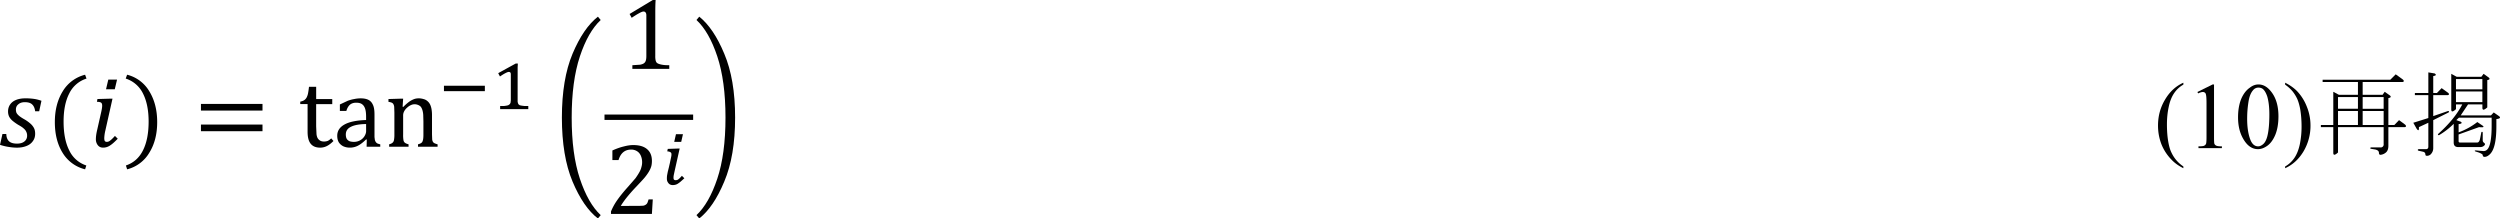 <svg xmlns="http://www.w3.org/2000/svg" xmlns:xlink="http://www.w3.org/1999/xlink" width="595.749" height="52.056" viewBox="0 0 446.812 39.042" xmlns:v="https://vecta.io/nano"><style><![CDATA[.B{overflow:visible}.C{stroke:none}]]></style><defs><symbol id="A" class="B"><path d="M2.516-6l-.203.859h-.781L1.734-6zM1.078-3c.07-.301.109-.523.109-.672 0-.133-.031-.223-.094-.266-.062-.051-.187-.078-.375-.078l.047-.25 1.078-.031h.266l-.641 2.859a3.48 3.48 0 0 0-.094.656c0 .125.016.215.047.266.039.055.102.078.188.078a.45.45 0 0 0 .281-.109c.102-.07.25-.211.438-.422l.25.25c-.293.305-.531.512-.719.625-.18.113-.375.172-.594.172C1.066.078.91.004.797-.141a.84.84 0 0 1-.172-.547c0-.219.039-.504.125-.859zm0 0" class="C"/></symbol><symbol id="B" class="B"><path d="M3.359-3.172c-.031-.27-.121-.473-.266-.609-.137-.133-.355-.203-.656-.203-.242 0-.434.063-.578.188-.148.117-.219.273-.219.469 0 .105.016.199.047.281.039.086.117.18.234.281.113.094.289.211.531.344a3.33 3.33 0 0 1 .438.313c.113.094.203.188.266.281a.99.99 0 0 1 .156.297 1.33 1.33 0 0 1 .047.375c0 .262-.074.484-.219.672-.137.188-.328.328-.578.422-.242.094-.516.141-.828.141-.242 0-.48-.023-.719-.062C.773-.016.508-.078.219-.172l.219-.969h.344c.008.281.086.496.234.641.156.148.395.219.719.219.281 0 .5-.062.656-.187A.63.63 0 0 0 2.641-1a.72.72 0 0 0-.078-.344c-.043-.102-.117-.195-.219-.281-.094-.094-.258-.203-.484-.328a4.32 4.32 0 0 1-.547-.391c-.125-.113-.219-.234-.281-.359-.062-.133-.094-.285-.094-.453 0-.238.063-.445.188-.625s.301-.312.531-.406c.238-.094.516-.141.828-.141a5.35 5.35 0 0 1 .75.047c.227.031.457.09.688.172l-.203.938zm0 0" class="C"/></symbol><symbol id="C" class="B"><path d="M.75-2.609c0-2.281.316-4.18.953-5.703.645-1.531 1.398-2.633 2.266-3.312l.25.297c-.75.699-1.371 1.781-1.859 3.25s-.734 3.293-.734 5.469.242 4 .734 5.469 1.109 2.551 1.859 3.25l-.25.297c-.867-.668-1.621-1.766-2.266-3.297C1.066 1.586.75-.316.75-2.609zm0 0" class="C"/></symbol><symbol id="D" class="B"><path d="M3.75-2.609c0 2.293-.324 4.195-.969 5.719C2.145 4.641 1.398 5.738.547 6.406l-.25-.297c.75-.699 1.367-1.781 1.859-3.25s.734-3.289.734-5.469-.246-4-.734-5.469-1.109-2.551-1.859-3.25l.25-.297c.852.68 1.598 1.781 2.234 3.313.645 1.523.969 3.422.969 5.703zm0 0" class="C"/></symbol><symbol id="E" class="B"><path d="M1.578-2.25c0 1.043.164 1.898.5 2.563a2.56 2.56 0 0 0 1.531 1.359l-.109.344A3.26 3.26 0 0 1 1.484.531c-.461-.75-.687-1.66-.687-2.734s.234-1.988.703-2.75a3.25 3.25 0 0 1 2-1.484l.125.344A2.57 2.57 0 0 0 2.078-4.75c-.336.656-.5 1.492-.5 2.5zm0 0" class="C"/></symbol><symbol id="F" class="B"><path d="M3.094-1.156a1.72 1.72 0 0 0 .031.391c.02.086.051.152.094.203.051.055.125.094.219.125s.207.059.344.078c.145.023.332.031.563.031V0H1.047v-.328l.703-.047c.145-.031.254-.07.328-.125s.125-.117.156-.203c.039-.094.063-.242.063-.453v-3.625c0-.113-.023-.195-.062-.25-.043-.062-.105-.094-.187-.094-.094 0-.23.055-.406.156-.18.094-.398.23-.656.406l-.187-.344 2.078-1.25h.25c-.023.293-.031.688-.031 1.188zm0 0" class="C"/></symbol><symbol id="G" class="B"><path d="M2.219-2.25c0-1.008-.168-1.844-.5-2.5A2.59 2.59 0 0 0 .172-6.094l.125-.344a3.21 3.21 0 0 1 1.984 1.484c.469.762.703 1.68.703 2.75S2.75-.219 2.281.531A3.21 3.21 0 0 1 .297 2.016l-.109-.344C.875 1.441 1.383.988 1.719.313c.332-.664.5-1.52.5-2.562zm0 0" class="C"/></symbol><symbol id="H" class="B"><path d="M4.766 0h-1.75v-.219a1.13 1.13 0 0 0 .25-.094c.051-.031.094-.066.125-.109.031-.051.055-.125.078-.219.02-.102.031-.254.031-.453v-1.172l-.016-.562a1.98 1.98 0 0 0-.062-.406c-.031-.113-.07-.203-.109-.266-.031-.062-.078-.113-.141-.156a.7.7 0 0 0-.187-.094.73.73 0 0 0-.281-.047c-.117 0-.227.027-.328.078-.105.043-.219.121-.344.234a1.12 1.12 0 0 0-.266.344.77.77 0 0 0-.078.359v1.672a2.82 2.82 0 0 0 .031.531.37.37 0 0 0 .125.219c.07.055.18.102.328.141V0H.438v-.219C.551-.25.629-.281.672-.312.723-.344.766-.379.797-.422a.45.45 0 0 0 .078-.219 2.41 2.41 0 0 0 .031-.453v-1.953L.891-3.5a.6.6 0 0 0-.062-.281c-.031-.07-.086-.125-.156-.156-.062-.031-.164-.055-.297-.078v-.25l1.031-.031h.281l-.047.719.063.016a4.15 4.15 0 0 1 .531-.469c.133-.094.27-.164.406-.219s.281-.078.438-.078a1.41 1.41 0 0 1 .422.063c.133.031.25.09.344.172a.92.92 0 0 1 .234.281c.063.117.109.258.141.422a3.12 3.12 0 0 1 .047.594v1.688l.016.438c.008.094.031.168.063.219a.32.32 0 0 0 .125.125 1.77 1.77 0 0 0 .297.109zm0 0" class="C"/></symbol><symbol id="I" class="B"><path d="M.656-3.234v-.594h5.5v.594zm0 1.844v-.594h5.5v.594zm5.688-1.219zm0 0" class="C"/></symbol><symbol id="J" class="B"><path d="M.172-4.031c.145-.031.258-.07.344-.125.094-.062.164-.141.219-.234a1.35 1.35 0 0 0 .125-.344c.031-.145.063-.352.094-.625h.641v1.094h1.438v.453H1.594v1.984l.031.703c.02.168.063.297.125.391a.63.63 0 0 0 .234.203c.082.043.188.063.313.063s.238-.02.344-.062a1.16 1.16 0 0 0 .297-.219l.203.234c-.211.211-.406.359-.594.453s-.387.141-.594.141c-.375 0-.656-.113-.844-.344S.828-.852.828-1.344v-2.469H.172zm0 0" class="C"/></symbol><symbol id="K" class="B"><path d="M3-.641l-.062-.016c-.262.262-.508.449-.734.563a1.55 1.55 0 0 1-.719.172c-.219 0-.418-.043-.594-.125C.711-.141.578-.266.484-.422.398-.586.359-.773.359-.984c0-.426.211-.758.641-1s1.07-.375 1.938-.406v-.297c0-.312-.031-.555-.094-.734s-.156-.305-.281-.391-.297-.125-.516-.125c-.23 0-.418.063-.562.188-.137.125-.242.309-.312.547H.594v-.578l.703-.328c.195-.07.391-.125.578-.156a2.82 2.82 0 0 1 .578-.062c.289 0 .523.047.703.141s.305.242.391.438c.094.188.141.477.141.859v1.547.469l.031.25c.02.074.047.137.078.188a.54.54 0 0 0 .125.125c.063.031.156.063.281.094V0H2.984zm-.062-1.391c-.605.012-1.059.094-1.359.25-.305.148-.453.375-.453.688 0 .168.031.305.094.406.07.094.16.164.266.203a1.29 1.29 0 0 0 .375.047c.195 0 .379-.047.547-.141a1.06 1.06 0 0 0 .391-.375c.094-.156.141-.305.141-.453zm0 0" class="C"/></symbol><symbol id="L" class="B"><path d="M3.125-.719l.344-.016c.094-.02.164-.051.219-.094.063-.039.109-.094.141-.156.031-.07.066-.176.109-.312h.375L4.234 0H.578v-.219a5.1 5.1 0 0 1 .516-.953c.219-.32.523-.707.922-1.156l.75-.859c.156-.219.273-.406.359-.562s.141-.301.172-.437a1.49 1.49 0 0 0 .063-.422 1.48 1.48 0 0 0-.109-.578c-.074-.176-.184-.312-.328-.406a.94.94 0 0 0-.547-.156c-.562 0-.937.313-1.125.938H.703v-.859c.363-.164.703-.285 1.016-.359.313-.082.594-.125.844-.125.551 0 .969.125 1.25.375.281.242.422.59.422 1.047 0 .156-.016.305-.047.438a1.77 1.77 0 0 1-.156.391c-.062.125-.152.266-.266.422a4.59 4.59 0 0 1-.375.453l-.703.75c-.562.605-.977 1.125-1.234 1.563zm0 0" class="C"/></symbol><symbol id="M" class="B"><path d="M.531-1.609v-.484h3.656v.484zm0 0" class="C"/></symbol><symbol id="N" class="B"><path d="M2.313-.828v.172c.008.043.02.078.031.109s.02.063.031.094c.02.023.039.039.063.047.02.031.051.055.094.063s.094.023.156.031l.25.031h.328V0H.75v-.281h.313a2.31 2.31 0 0 0 .234-.031.64.64 0 0 0 .141-.031c.039-.008.07-.023.094-.047a.42.42 0 0 0 .078-.062.22.22 0 0 0 .047-.078c.02-.031.031-.07.031-.125a1.12 1.12 0 0 0 .016-.172v-2.281c0-.082-.016-.141-.047-.172s-.078-.047-.141-.047-.164.039-.297.109c-.125.063-.289.164-.484.297l-.078-.141-.078-.156.766-.422.797-.437h.188c0 .117-.008.219-.016.313v.266.25zm0 0" class="C"/></symbol><symbol id="O" class="B"><path d="M1.969-4.484l-.156.688h-.625l.156-.687zm-.766 3.391l-.062.297a1.28 1.28 0 0 0-.016.203c0 .086.016.141.047.172s.082.047.156.047c.031 0 .066-.004.109-.016a.34.34 0 0 0 .125-.062c.039-.031.086-.07.141-.125l.172-.187.219.219-.312.281c-.086.074-.168.137-.25.188a.71.71 0 0 1-.234.109.97.97 0 0 1-.25.031.54.54 0 0 1-.219-.047.41.41 0 0 1-.156-.125.72.72 0 0 1-.109-.187.74.74 0 0 1-.031-.234c0-.07.004-.16.016-.266l.063-.328.094-.375.094-.406.078-.375c.031-.125.051-.234.063-.328v-.047-.047c0-.082-.031-.141-.094-.172-.055-.039-.148-.066-.281-.078l.047-.219.906-.031h.156zm0 0" class="C"/></symbol><symbol id="P" class="B"><path d="M6.109-1.875H2.031V.391c-.281.258-.422.27-.422.031v-2.297H.5v-.187h1.109v-2.969l.5.266h1.703v-1.141H.656v-.203h6.047l.484-.484.625.453c.133.117.133.195 0 .234H4.234v1.141h1.781l.188-.266.469.328c.125.117.078.195-.141.234v2.406h.531l.422-.437.531.391c.125.117.125.195 0 .234H6.531v1.672c0 .27-.074.469-.219.594a.88.88 0 0 1-.437.203c-.125.02-.187-.039-.187-.172 0-.148-.109-.246-.328-.297L4.984.063c-.105-.043-.105-.082 0-.125h.828a.26.26 0 0 0 .297-.297zm0-2.687H4.234v1.047h1.875zM2.031-3.516h1.781v-1.047H2.031zm0 1.453h1.781v-1.25H2.031zm2.203 0h1.875v-1.25H4.234zm0 0" class="C"/></symbol><symbol id="Q" class="B"><path d="M8.016-2.859c.176.137.098.227-.234.266v.656c0 1.273-.187 2.094-.562 2.469-.168.164-.328.25-.484.25-.117 0-.172-.055-.172-.156 0-.062-.121-.141-.359-.234L5.906.297C5.82.254 5.832.223 5.938.203l.297.031.406.031a.45.45 0 0 0 .328-.141c.258-.258.391-.969.391-2.125v-.719H4.438c-.074.063-.152.137-.234.219l.391.141c.156.105.094.18-.187.219v.734a6.09 6.09 0 0 0 1.672-.922L6.563-2c.156.125.047.168-.328.125l-1.828.656v.594c0 .086.039.125.125.125h1.547c.102 0 .18-.094.234-.281l.125-.625c.039-.07.082-.07.125 0v.719c0 .086.047.164.141.234.082.063.082.137 0 .219a.49.49 0 0 1-.359.141H4.375c-.273 0-.406-.133-.406-.406v-1.672a6.56 6.56 0 0 1-1.312 1.016c-.105 0-.125-.039-.062-.125.957-.852 1.672-1.727 2.141-2.625h-.562v.422c-.281.262-.422.273-.422.031v-3.187l.484.266h2.203l.203-.266.453.328c.133.117.094.195-.125.234v2.438c-.293.262-.437.273-.437.031v-.297H5.25l-.656.984h2.703l.25-.266zM.5-4.922h1.203v-1.844l.563.094c.176.117.133.195-.125.234v1.516h.328l.422-.437.563.406c.125.105.125.18 0 .219H2.141v1.875l1.313-.453c.102 0 .125.043.063.125L2.141-2.5V0c0 .219-.078.406-.234.563-.094.082-.203.125-.328.125-.094 0-.141-.043-.141-.125 0-.117-.062-.195-.187-.234L.828.234C.734.191.734.145.828.094h.656c.145 0 .219-.074.219-.219v-2.141l-.844.391c.02.313-.047.359-.203.141l-.297-.531 1.344-.422v-2.047H.5zm6.031-.328v-.922H4.172v.922zM4.172-4.109h2.359v-.953H4.172zm0 0" class="C"/></symbol><symbol id="R" class="B"><path d="M2.609 1.641v.156c-.418-.211-.762-.453-1.031-.734A4.2 4.2 0 0 1 .656-.328C.445-.867.344-1.43.344-2.016c0-.844.207-1.613.625-2.312.414-.707.961-1.211 1.641-1.516v.172c-.336.188-.609.445-.828.766s-.383.734-.484 1.234c-.105.492-.156 1.008-.156 1.547 0 .586.039 1.117.125 1.594.07.387.16.688.266.906a3.08 3.08 0 0 0 .406.656 3.1 3.1 0 0 0 .672.609zm0 0" class="C"/></symbol><symbol id="S" class="B"><path d="M.188-5.672v-.172c.414.211.766.453 1.047.734a4.23 4.23 0 0 1 .891 1.406 4.44 4.44 0 0 1 .328 1.672A4.47 4.47 0 0 1 1.828.297C1.41.992.863 1.492.188 1.797v-.156c.332-.187.609-.445.828-.766s.379-.73.484-1.219a7.82 7.82 0 0 0 .156-1.562c0-.582-.043-1.113-.125-1.594-.074-.375-.164-.676-.266-.906a3.43 3.43 0 0 0-.406-.656 3.35 3.35 0 0 0-.672-.609zm0 0" class="C"/></symbol><symbol id="T" class="B"><path d="M.984-5.016l1.359-.672h.125v4.703c0 .313.008.512.031.594a.32.32 0 0 0 .172.172c.082.043.25.063.5.063V0H1.078v-.156c.27 0 .441-.02.516-.062s.125-.094.156-.156c.031-.07.047-.273.047-.609v-3c0-.406-.016-.664-.047-.781-.012-.082-.043-.145-.094-.187s-.117-.062-.187-.062c-.105 0-.246.043-.422.125zm0 0" class="C"/></symbol><symbol id="U" class="B"><path d="M.297-2.75c0-.633.094-1.18.281-1.641.195-.457.457-.797.781-1.016.238-.187.492-.281.766-.281.426 0 .805.219 1.141.656.426.543.641 1.273.641 2.188 0 .648-.094 1.199-.281 1.656-.187.449-.43.777-.719.984-.281.199-.559.297-.828.297-.531 0-.977-.312-1.328-.937C.445-1.375.297-2.008.297-2.75zm.813.109c0 .762.094 1.387.281 1.875.156.406.391.609.703.609.145 0 .297-.066.453-.203s.273-.359.359-.672c.125-.469.188-1.129.188-1.984 0-.633-.062-1.164-.187-1.594-.105-.312-.234-.535-.391-.672-.105-.082-.242-.125-.406-.125a.61.61 0 0 0-.484.25c-.199.23-.336.59-.406 1.078-.074.48-.109.961-.109 1.438zm0 0" class="C"/></symbol></defs><g transform="matrix(2 0 0 2 -100.757 -345.77)"><use xlink:href="#B" x="50.16" y="186"/><use xlink:href="#E" x="54.483" y="186"/><use xlink:href="#A" x="58.322" y="186"/><use xlink:href="#G" x="61.441" y="186"/><use xlink:href="#I" x="67.68" y="186"/><use xlink:href="#J" x="77.037" y="186"/><use xlink:href="#K" x="80.156" y="186"/><use xlink:href="#H" x="84.716" y="186"/><use xlink:href="#M" x="89.52" y="182.64"/><use xlink:href="#N" x="94.322" y="182.64"/><use xlink:href="#C" x="99.84" y="186"/><use xlink:href="#F" x="105.841" y="179.041"/><use xlink:href="#L" x="104.4" y="192.001"/><use xlink:href="#O" x="109.44" y="189.36"/></g><path d="M108.039 21.433h15.844v-.961h-15.844zm0 0"/><use xlink:href="#D" x="112.32" y="186" transform="matrix(2 0 0 2 -100.757 -345.77)"/><g transform="matrix(2 0 0 2 -100.757 -351.77)"><use xlink:href="#R" x="242.88" y="189.12"/><use xlink:href="#T" x="245.761" y="189.12"/><use xlink:href="#U" x="250.079" y="189.12"/><use xlink:href="#S" x="254.396" y="189.12"/><use xlink:href="#P" x="257.278" y="189.12"/><use xlink:href="#Q" x="265.678" y="189.12"/></g></svg>